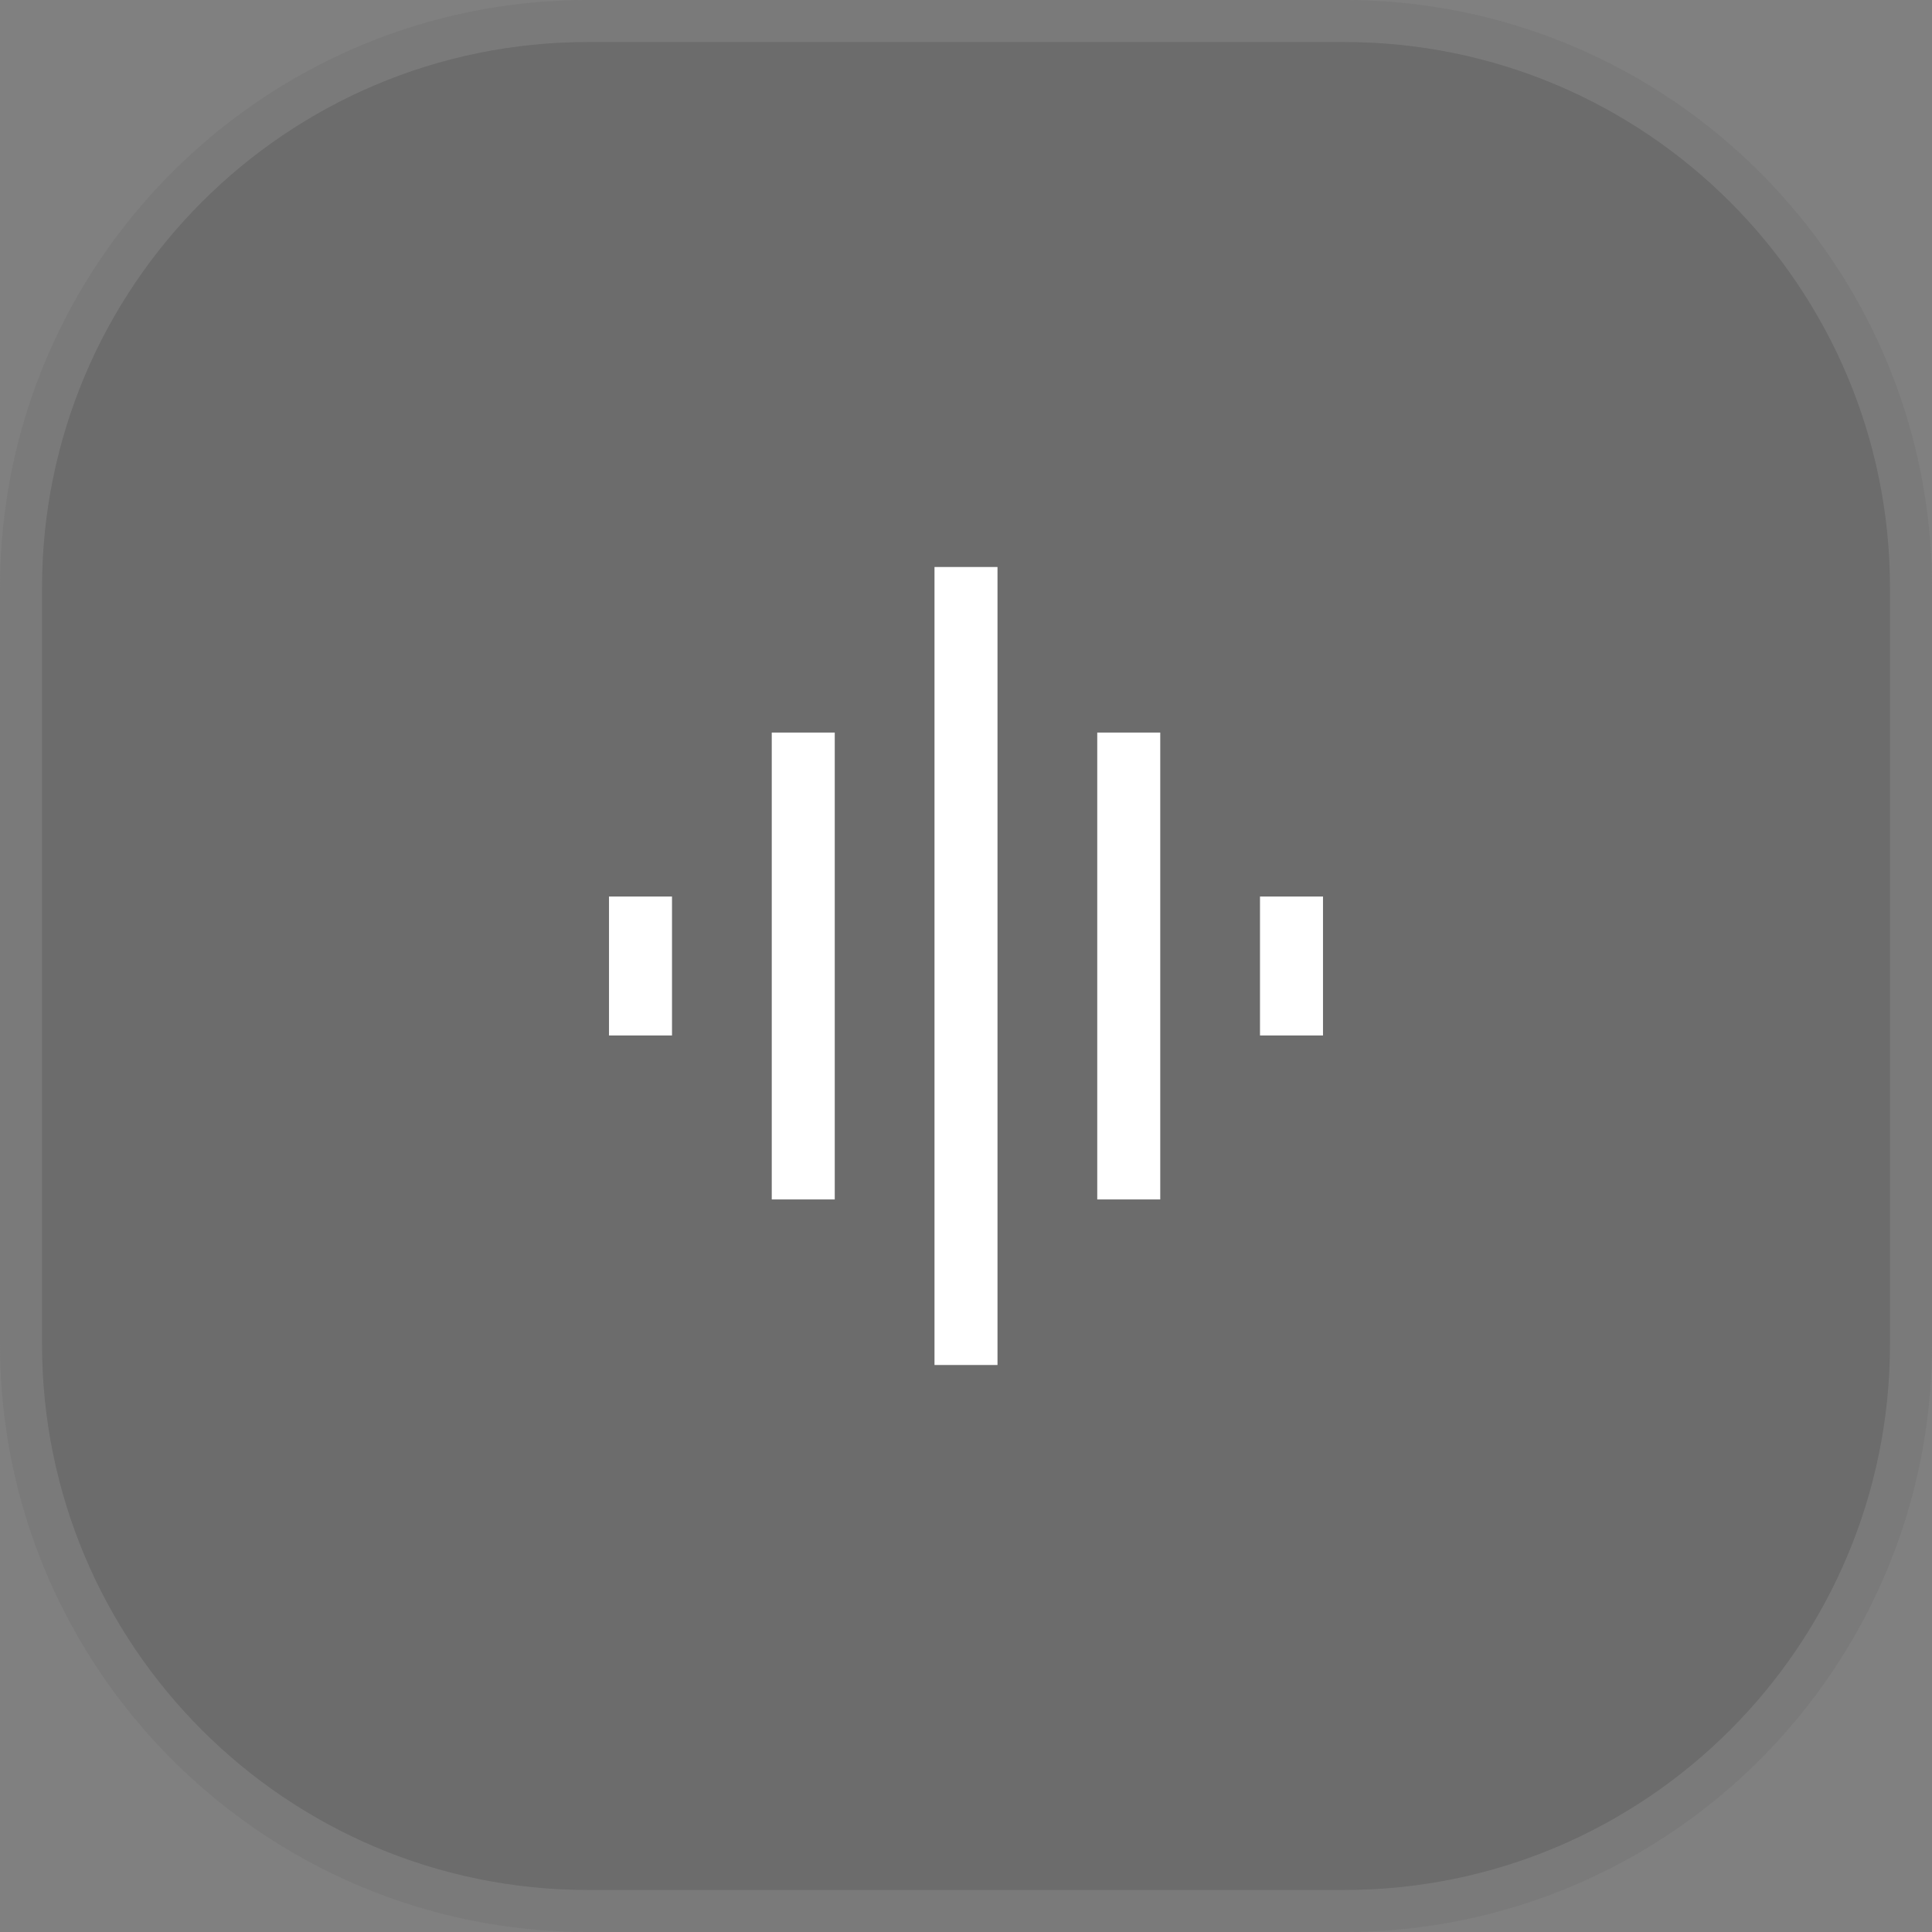 <svg width="46" height="46" viewBox="0 0 46 46" fill="none" xmlns="http://www.w3.org/2000/svg">
<rect x="0" y="0" width="46" height="46" fill="#808080" stroke="none"/>
<path d="M0 14C0 6.268 6.268 0 14 0H32C39.732 0 46 6.268 46 14V32C46 39.732 39.732 46 32 46H14C6.268 46 0 39.732 0 32V14Z" fill="#3F3F3F" fill-opacity="0.3"/>
<path d="M14 0.5H32C39.456 0.5 45.5 6.544 45.5 14V32C45.5 39.456 39.456 45.5 32 45.5H14C6.544 45.5 0.5 39.456 0.5 32V14C0.5 6.544 6.544 0.5 14 0.5Z" stroke="white" stroke-opacity="0.1"/>
<path d="M18.375 28.558V17.442H19.875V28.558H18.375ZM22.25 32.5V13.5H23.75V32.5H22.25ZM14.5 24.654V21.346H16V24.654H14.5ZM26.125 28.558V17.442H27.625V28.558H26.125ZM30 24.654V21.346H31.5V24.654H30Z" fill="white"/>
</svg>
